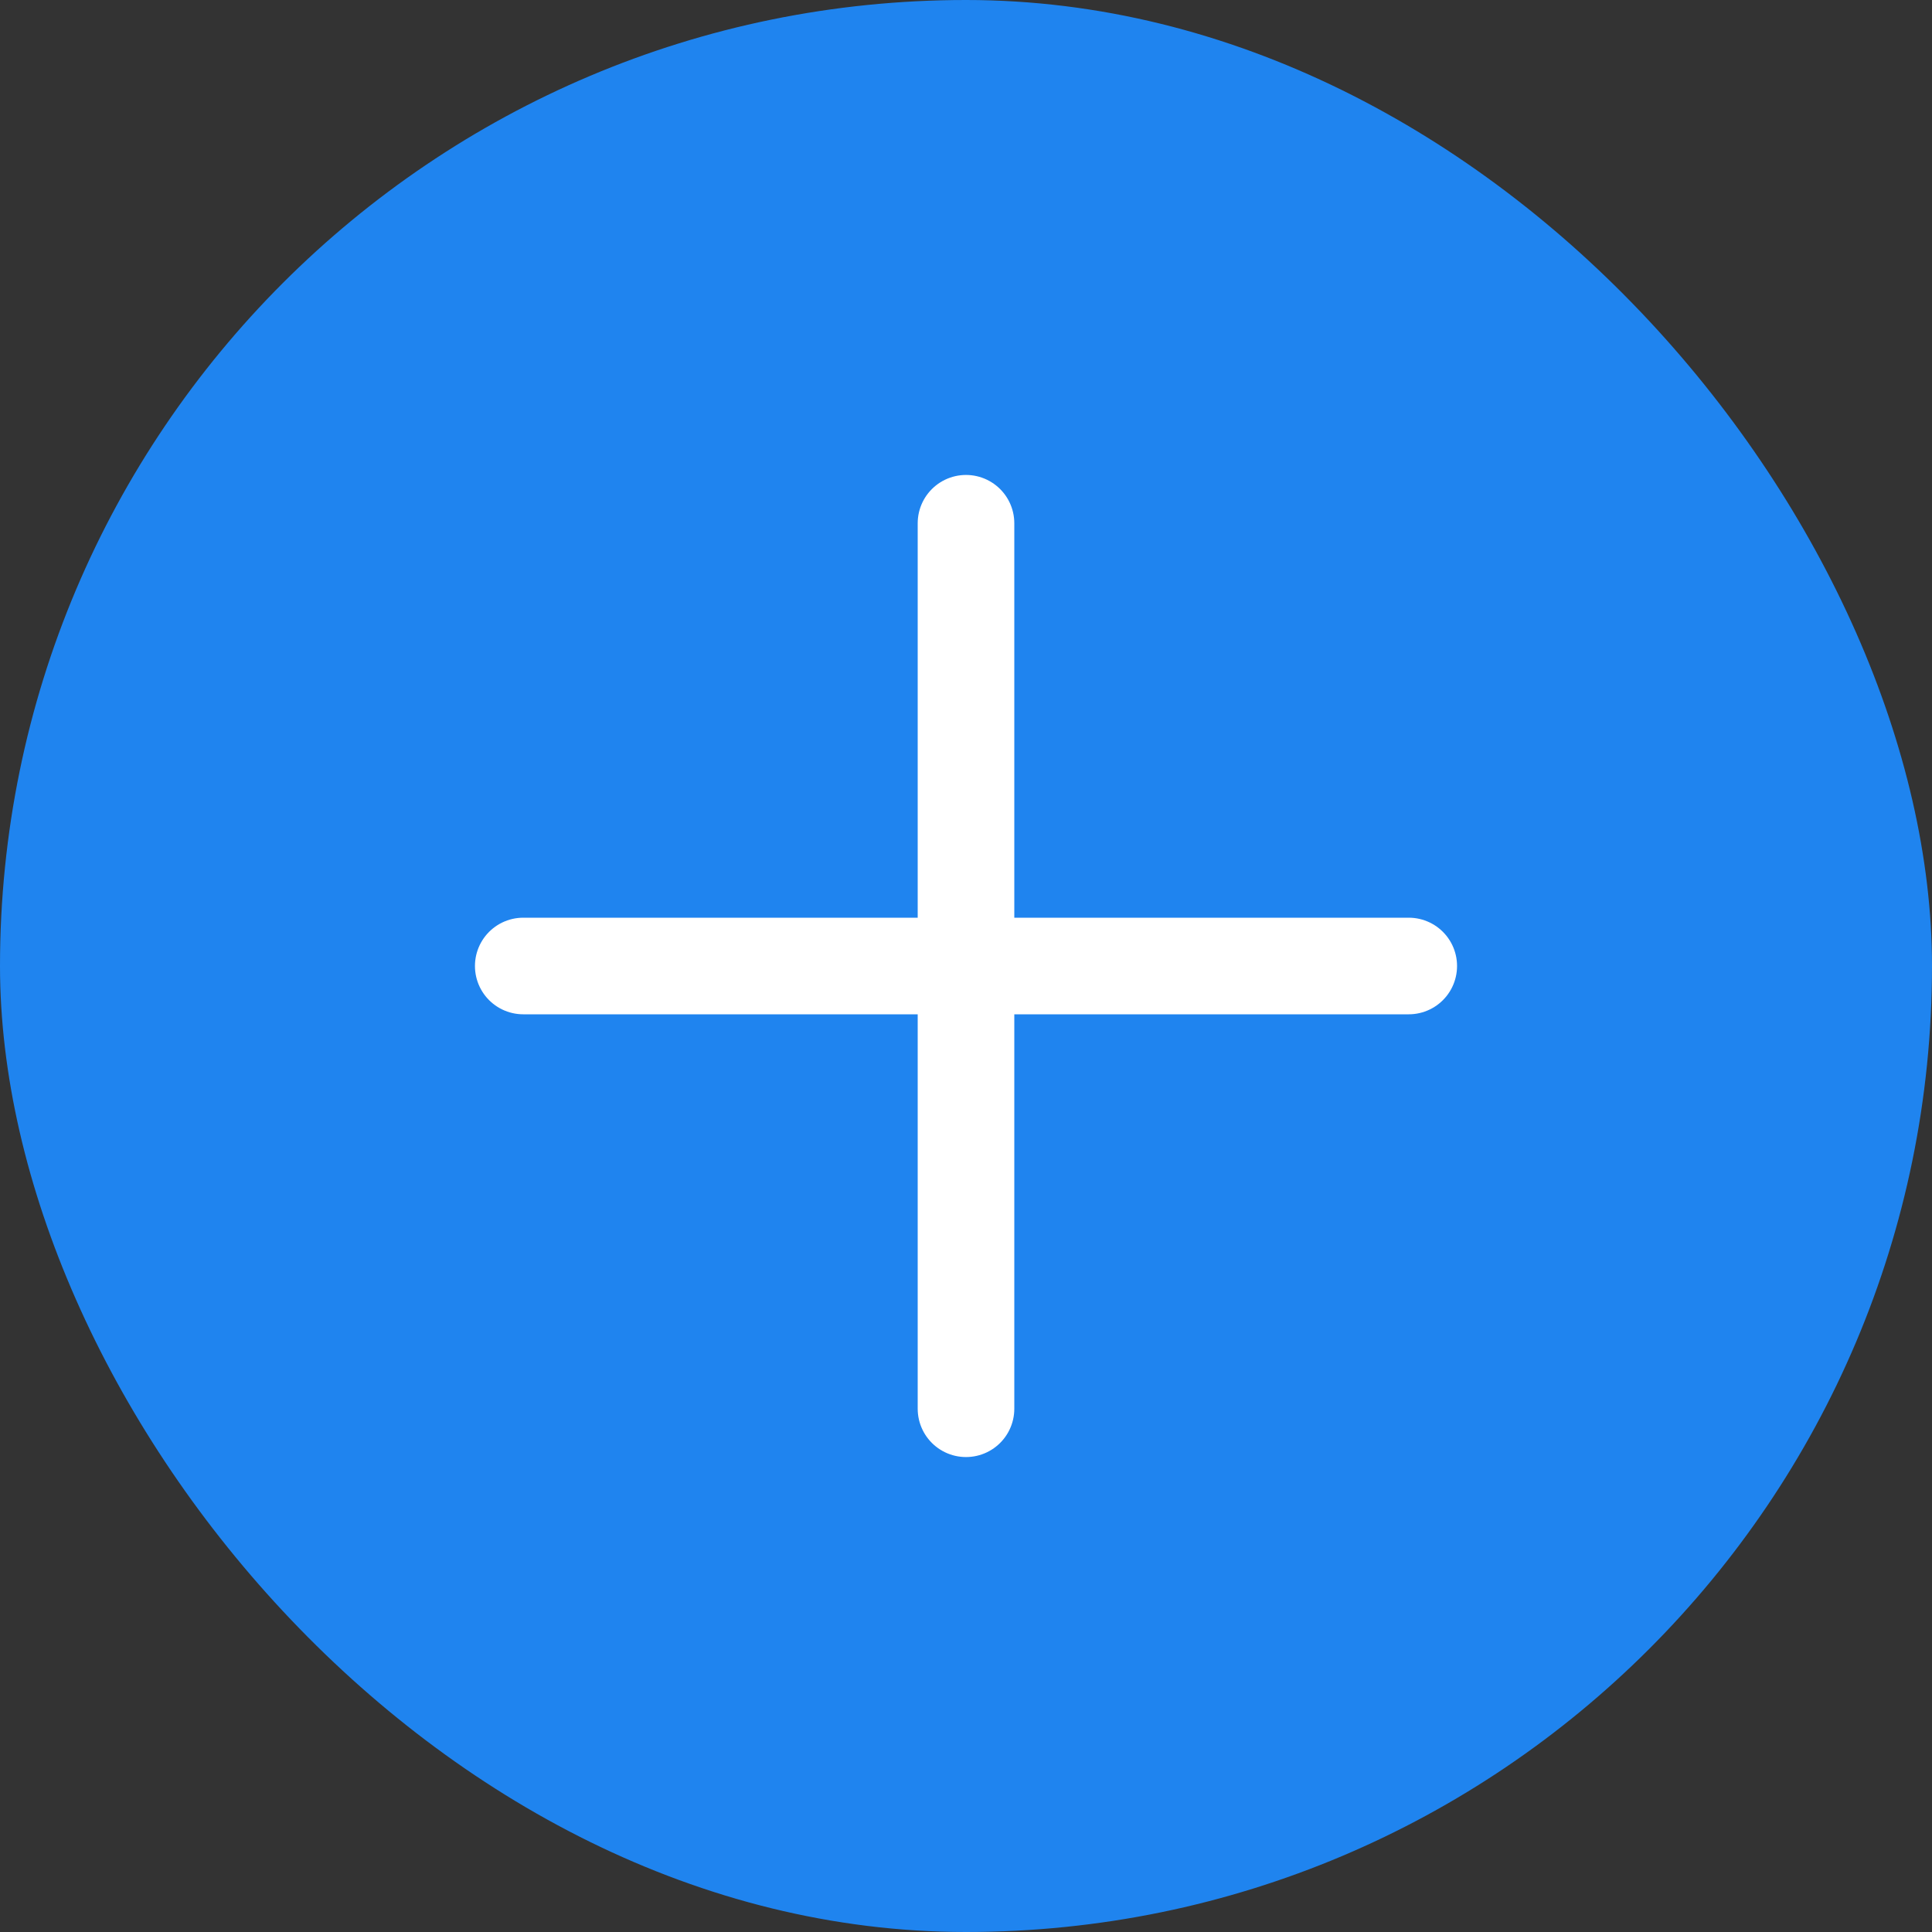 <svg width="30" height="30" viewBox="0 0 30 30" fill="none" xmlns="http://www.w3.org/2000/svg">
<rect x="0" y="0" width="30" height="30" fill="#333333" stroke="none"/>
<rect width="30" height="30" rx="15" fill="#1F84EF"/>
<path d="M8.125 15H21.875" stroke="white" stroke-width="1.5" stroke-linecap="round" stroke-linejoin="round"/>
<path d="M15 8.125V21.875" stroke="white" stroke-width="1.5" stroke-linecap="round" stroke-linejoin="round"/>
</svg>
